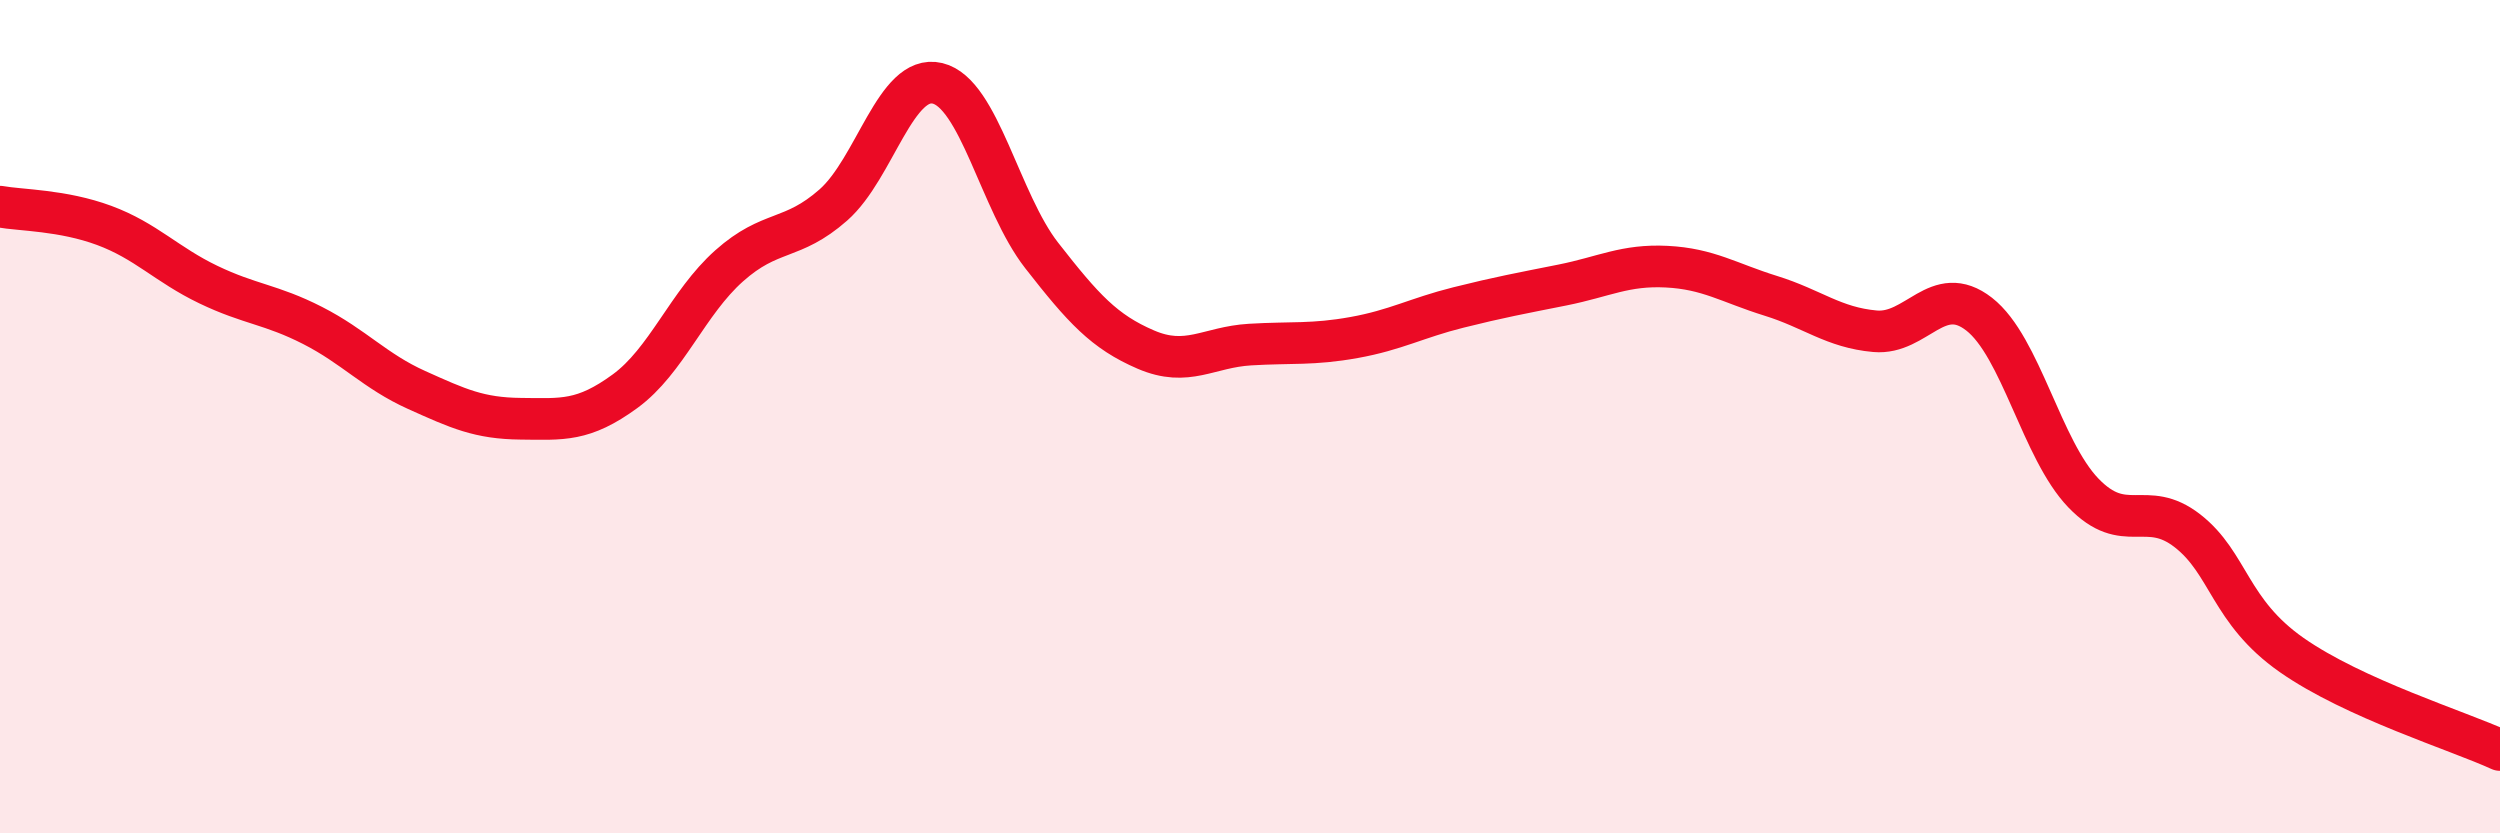 
    <svg width="60" height="20" viewBox="0 0 60 20" xmlns="http://www.w3.org/2000/svg">
      <path
        d="M 0,4.96 C 0.5,5.05 1.5,5.04 2.5,5.41 C 3.5,5.78 4,6.35 5,6.83 C 6,7.31 6.5,7.3 7.5,7.81 C 8.5,8.32 9,8.91 10,9.36 C 11,9.81 11.5,10.04 12.5,10.05 C 13.5,10.06 14,10.12 15,9.39 C 16,8.66 16.5,7.27 17.5,6.38 C 18.5,5.49 19,5.8 20,4.92 C 21,4.04 21.5,1.76 22.5,2 C 23.5,2.24 24,4.85 25,6.13 C 26,7.41 26.5,7.96 27.5,8.39 C 28.5,8.82 29,8.33 30,8.27 C 31,8.21 31.5,8.28 32.5,8.1 C 33.5,7.92 34,7.63 35,7.38 C 36,7.13 36.5,7.04 37.5,6.84 C 38.5,6.64 39,6.35 40,6.4 C 41,6.45 41.5,6.79 42.5,7.1 C 43.5,7.41 44,7.86 45,7.95 C 46,8.04 46.5,6.76 47.5,7.54 C 48.5,8.32 49,10.79 50,11.83 C 51,12.87 51.5,11.96 52.5,12.74 C 53.5,13.52 53.5,14.67 55,15.72 C 56.5,16.77 59,17.54 60,18L60 20L0 20Z"
        fill="#EB0A25"
        opacity="0.1"
        stroke-linecap="round"
        stroke-linejoin="round"
      />
      <path
        d="M 0,4.96 C 0.5,5.05 1.5,5.04 2.5,5.41 C 3.5,5.78 4,6.35 5,6.83 C 6,7.31 6.5,7.3 7.5,7.81 C 8.5,8.32 9,8.91 10,9.36 C 11,9.81 11.5,10.04 12.5,10.05 C 13.5,10.06 14,10.12 15,9.39 C 16,8.66 16.5,7.27 17.5,6.38 C 18.5,5.49 19,5.8 20,4.92 C 21,4.04 21.5,1.76 22.5,2 C 23.5,2.24 24,4.85 25,6.13 C 26,7.41 26.5,7.96 27.5,8.39 C 28.5,8.82 29,8.33 30,8.27 C 31,8.21 31.5,8.28 32.5,8.1 C 33.5,7.92 34,7.63 35,7.38 C 36,7.13 36.5,7.04 37.5,6.84 C 38.5,6.64 39,6.35 40,6.4 C 41,6.45 41.5,6.79 42.5,7.1 C 43.5,7.41 44,7.86 45,7.95 C 46,8.04 46.5,6.76 47.5,7.54 C 48.5,8.32 49,10.79 50,11.83 C 51,12.87 51.5,11.96 52.5,12.74 C 53.5,13.52 53.5,14.67 55,15.72 C 56.5,16.77 59,17.54 60,18"
        stroke="#EB0A25"
        stroke-width="1"
        fill="none"
        stroke-linecap="round"
        stroke-linejoin="round"
      />
    </svg>
  